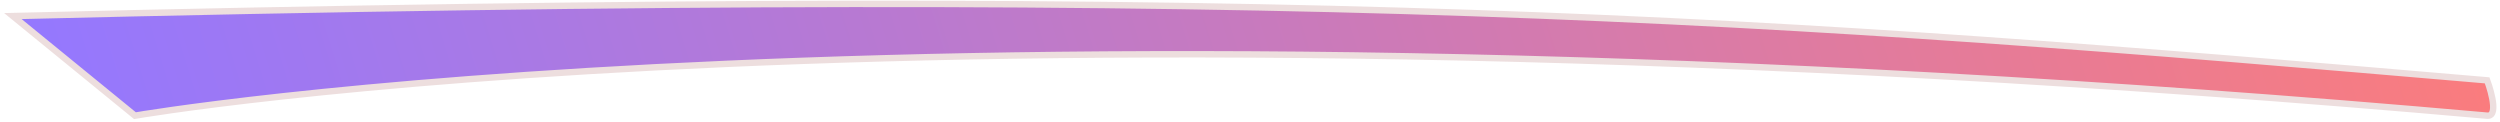 <?xml version="1.0" encoding="UTF-8"?> <svg xmlns="http://www.w3.org/2000/svg" width="389" height="19" viewBox="0 0 389 19" fill="none"> <path d="M387 18C389.14 18.19 387 12.5 387 12.5C274.972 2.908 206 -2.5 2 2.5L21 18C21 18 144.5 -3.5 387 18Z" fill="url(#paint0_linear_326_7664)" stroke="#EDDEDE"></path> <defs> <linearGradient id="paint0_linear_326_7664" x1="2" y1="1" x2="349.357" y2="-106.669" gradientUnits="userSpaceOnUse"> <stop stop-color="#9478FF"></stop> <stop offset="1" stop-color="#FA7C7E"></stop> </linearGradient> </defs> </svg> 